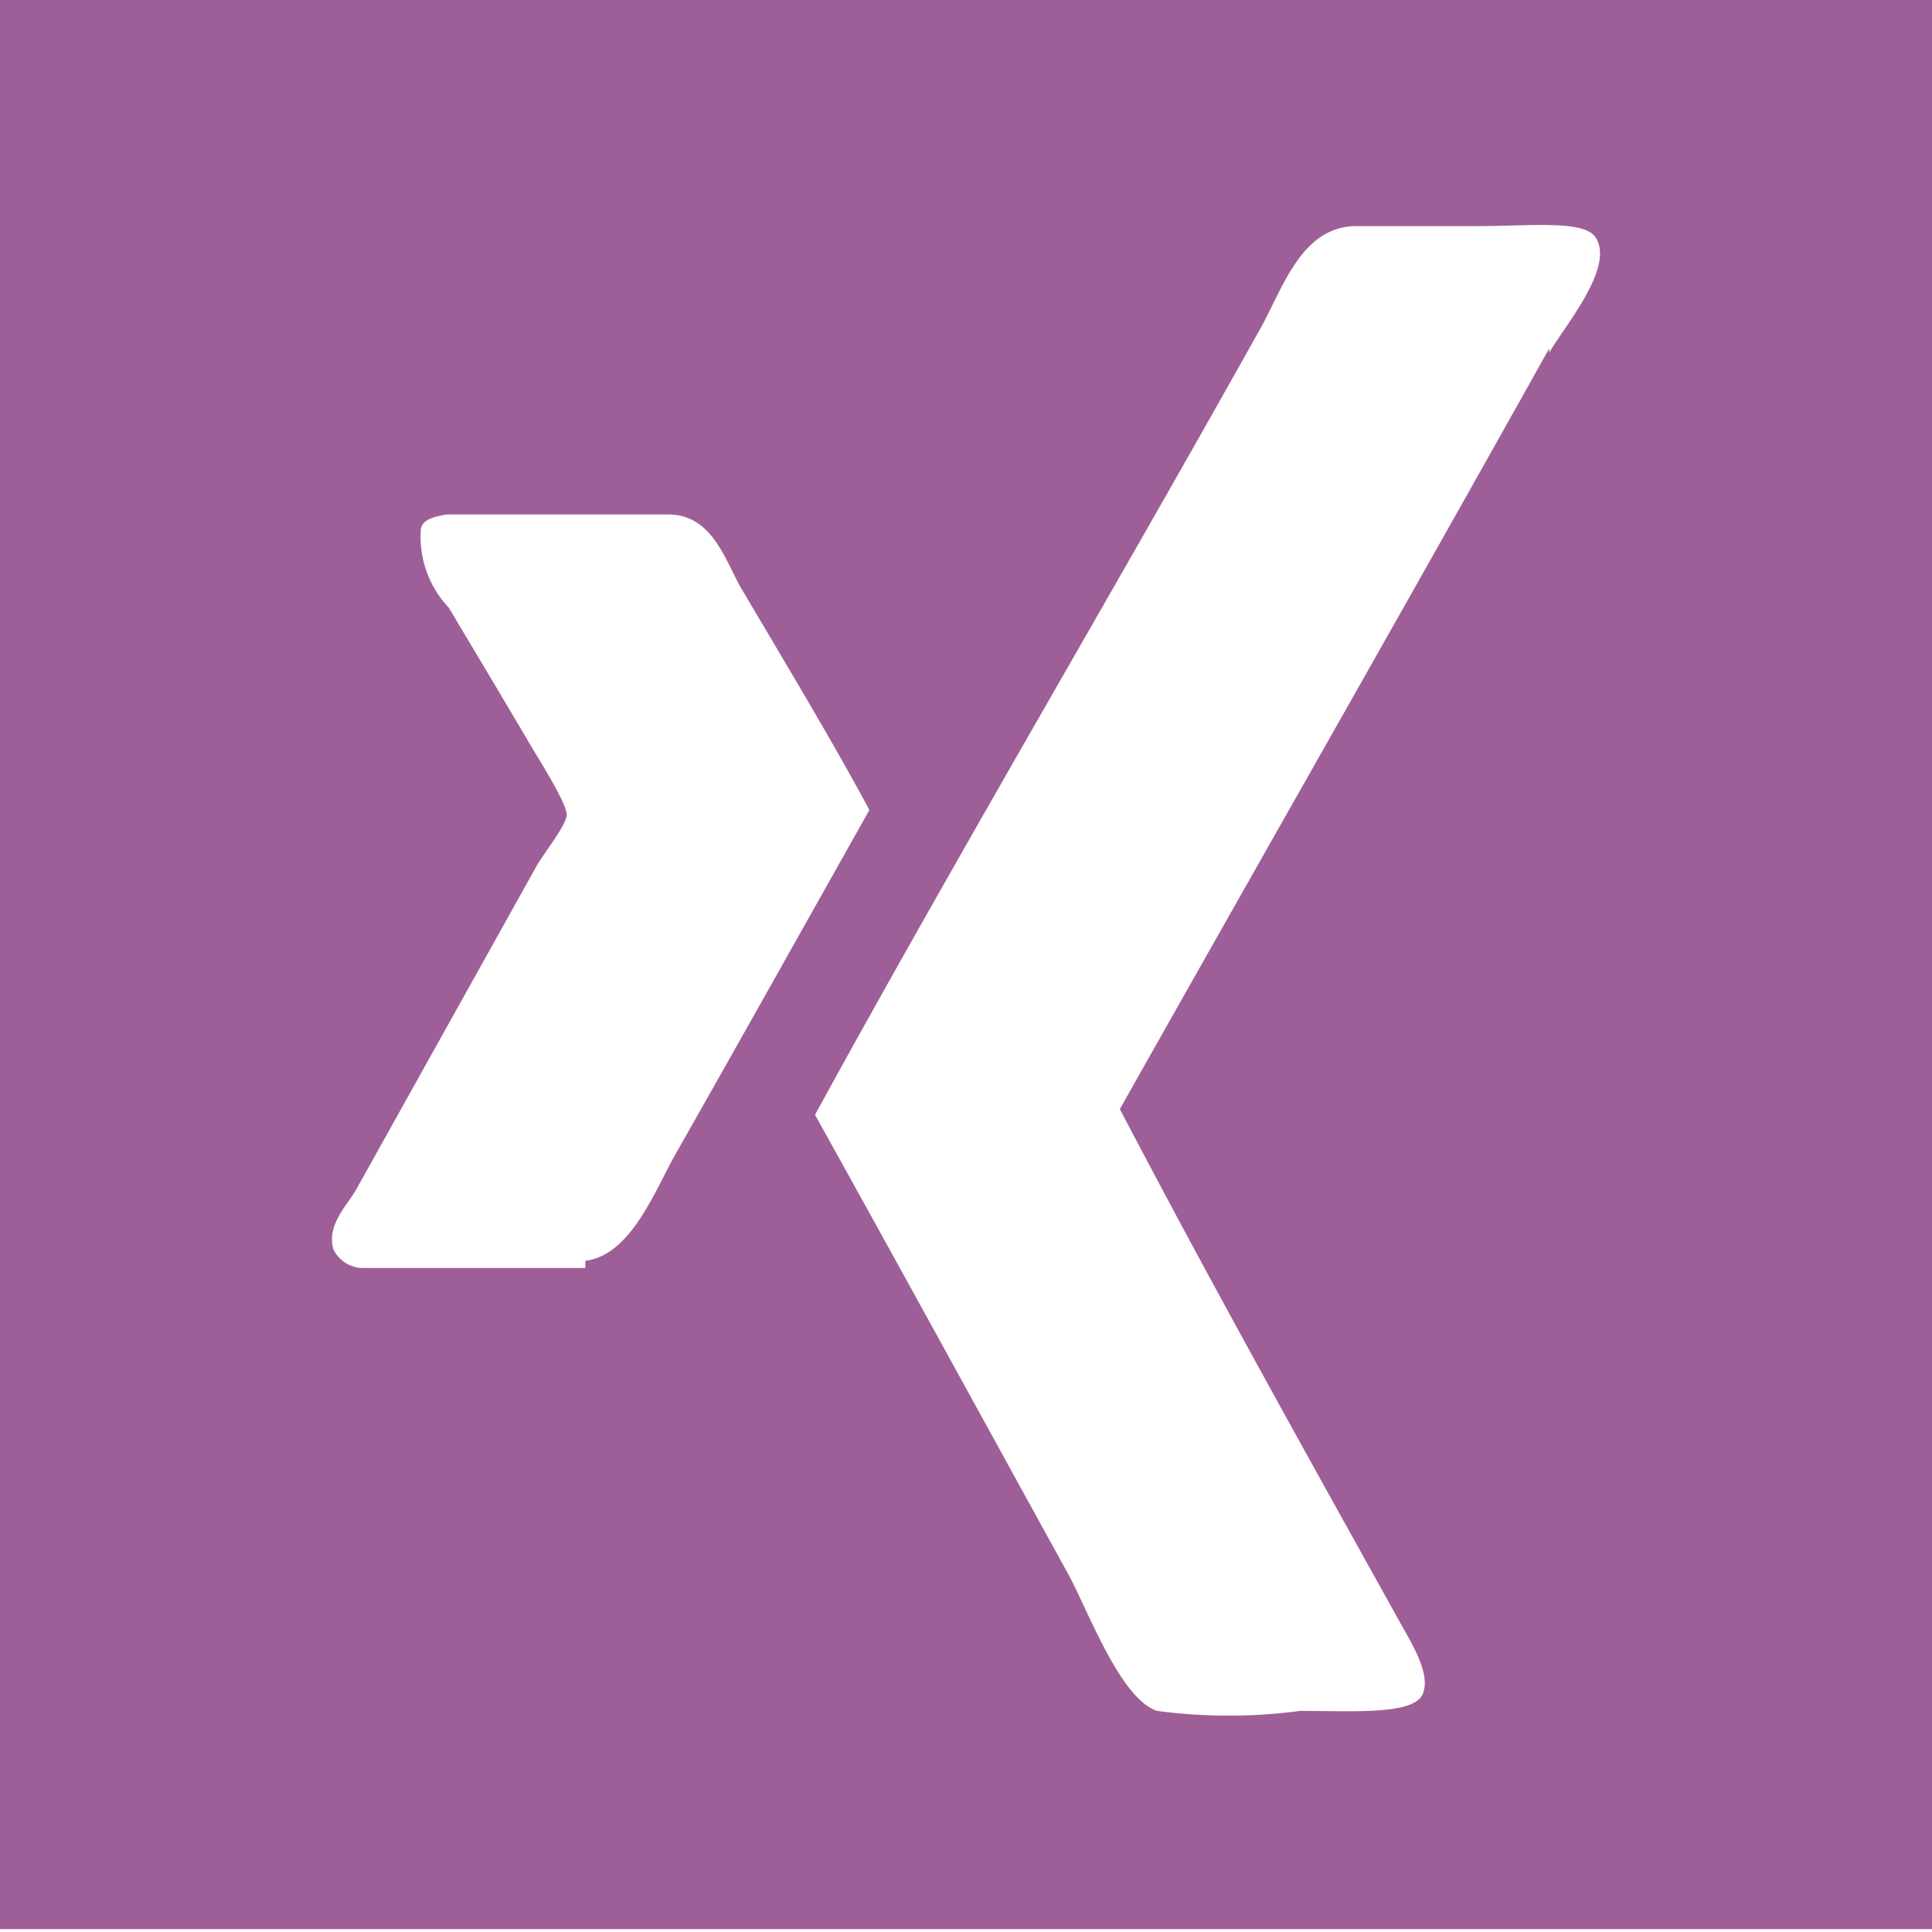 <svg id="Ebene_1" data-name="Ebene 1" xmlns="http://www.w3.org/2000/svg" viewBox="0 0 27 27"><defs><style>.cls-1{fill:#9e5f98;}</style></defs><title>social_xing_2</title><path class="cls-1" d="M158.15,141.37c-2,3.58-4,7.08-6,10.63,1.24,2.37,2.54,4.7,3.88,7.11.18.33.48.78.35,1.07s-1,.23-1.71.23a7.57,7.57,0,0,1-2,0c-.54-.18-1-1.51-1.29-2-1.14-2.07-2.36-4.3-3.49-6.33,1.93-3.53,4.22-7.4,6.23-11,.31-.56.56-1.38,1.29-1.42.35,0,1,0,1.74,0s1.49-.09,1.65.16c.27.42-.44,1.24-.65,1.61m-13.47,12.79h-3.13a.46.46,0,0,1-.39-.26c-.1-.34.19-.61.32-.84L144,148.6c.11-.19.41-.56.42-.71s-.39-.78-.52-1c-.4-.68-.76-1.28-1.13-1.9a1.44,1.44,0,0,1-.39-1.07c0-.16.19-.2.36-.23h3.1c.59,0,.78.59,1,1,.59,1,1.29,2.16,1.81,3.13-.85,1.51-1.79,3.19-2.71,4.81-.29.51-.62,1.41-1.26,1.49m-8.18,9.34h27v-27h-27Z" transform="translate(-136.5 -136.5)"/></svg>